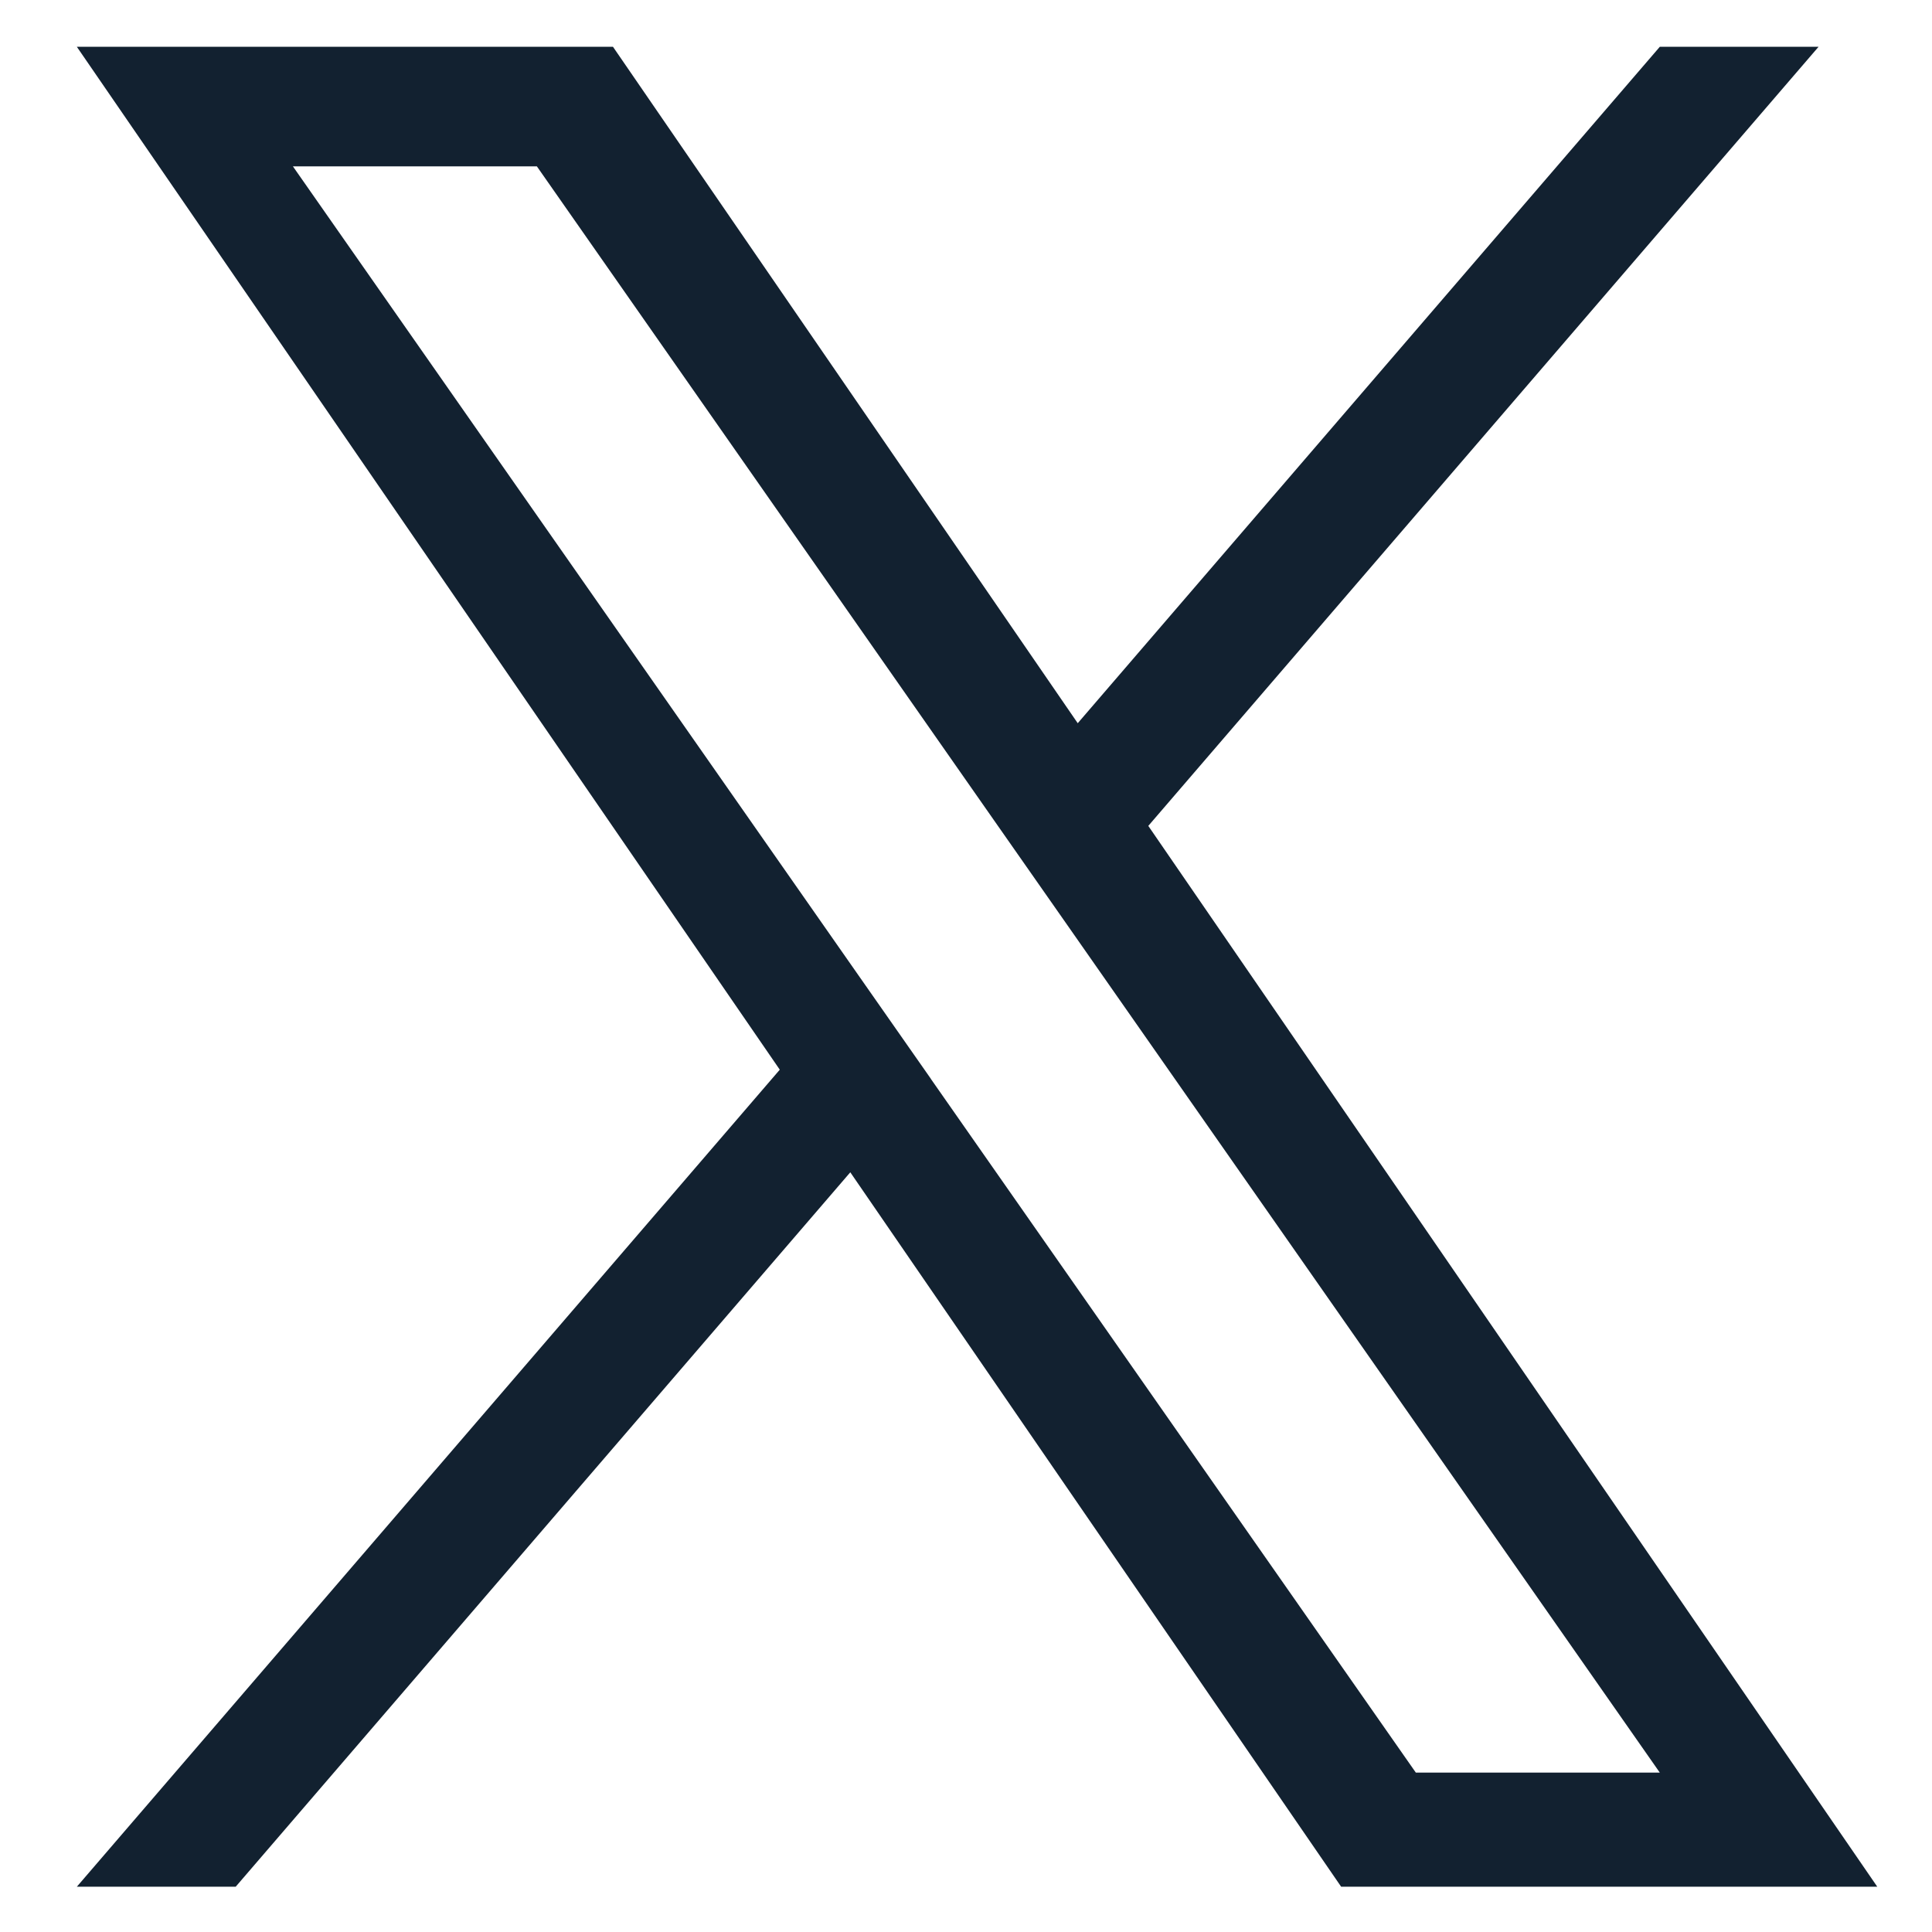 <svg width="18" height="18" viewBox="0 0 18 18" fill="none" xmlns="http://www.w3.org/2000/svg">
<path d="M10.699 7.694L16.943 0.436H15.464L10.041 6.738L5.711 0.436H0.716L7.265 9.966L0.716 17.578H2.196L7.922 10.922L12.495 17.578H17.49L10.698 7.694H10.699ZM8.672 10.05L8.008 9.101L2.729 1.55H5.002L9.262 7.644L9.926 8.593L15.464 16.515H13.191L8.672 10.051V10.05Z" fill="#122130"/>
</svg>
